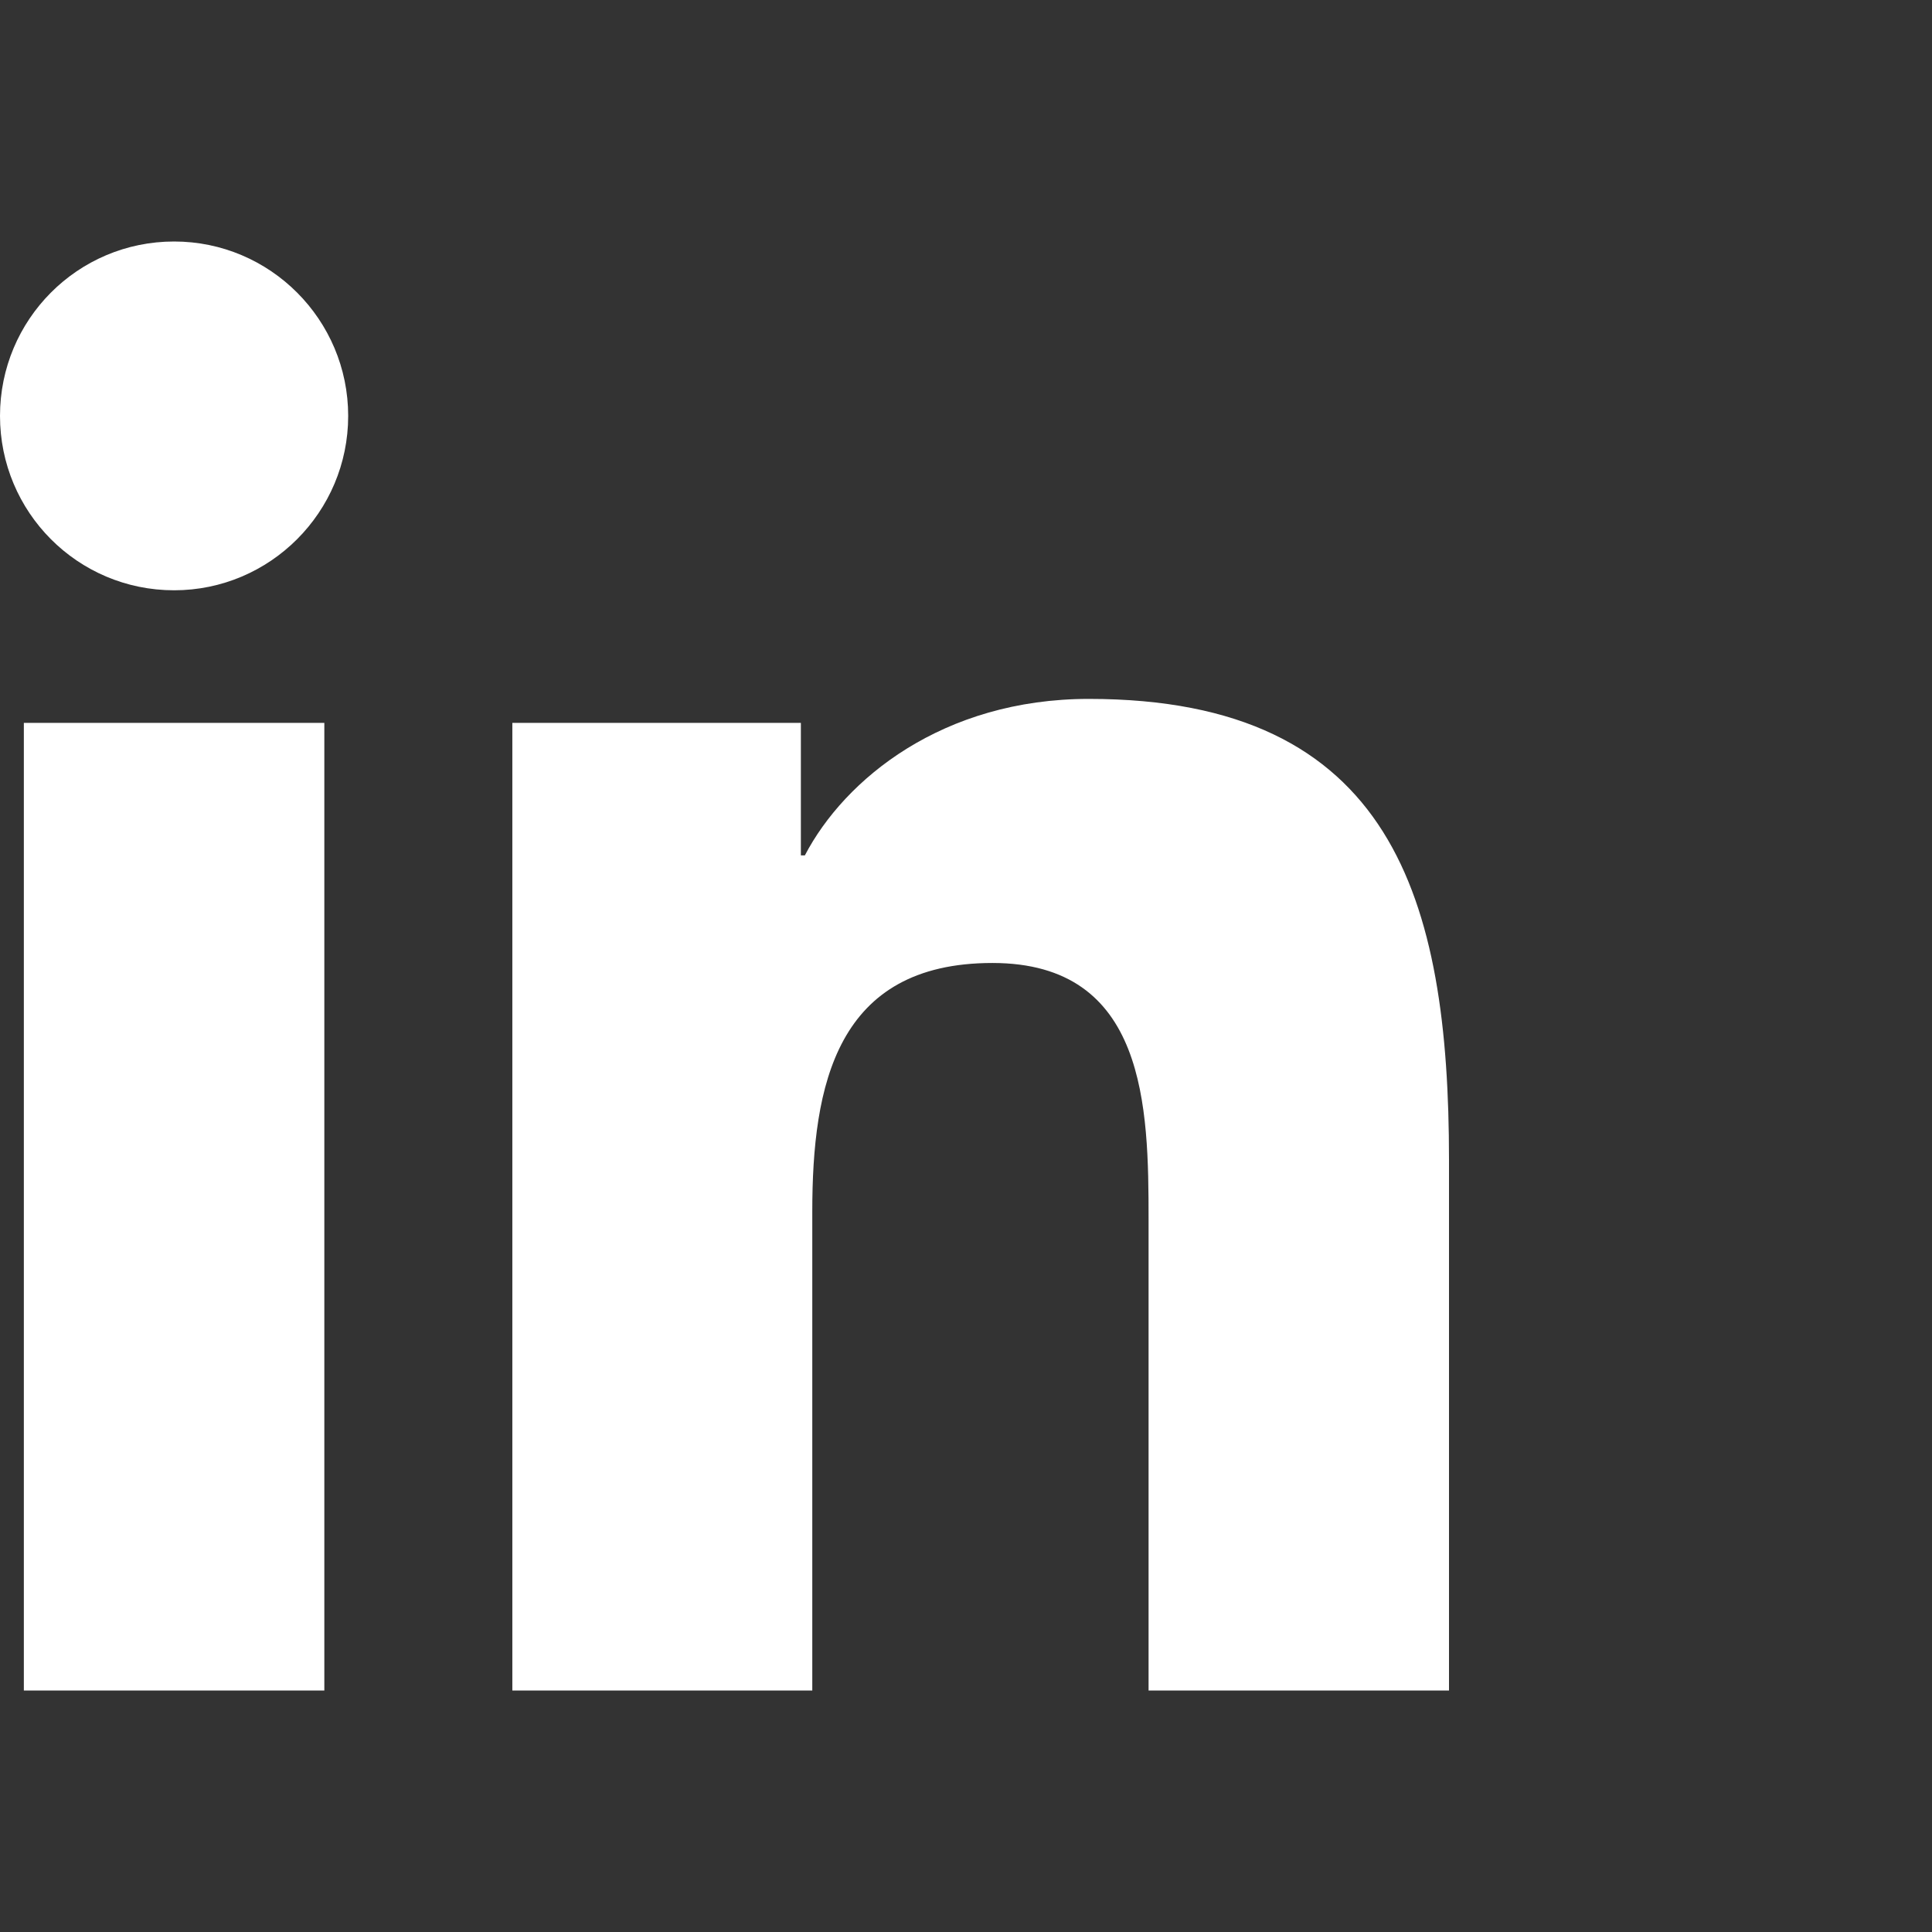 <svg width="32" height="32" viewBox="0 0 32 32" fill="none" xmlns="http://www.w3.org/2000/svg">
<rect x="0" y="0" width="32" height="32" fill="#333333" stroke="none"/>
<path d="M0.395 11.973H5.372V28H0.395V11.973ZM2.884 4C4.474 4 5.767 5.296 5.767 6.889C5.767 8.481 4.474 9.777 2.884 9.777C1.285 9.777 0 8.481 0 6.889C0 5.296 1.285 4 2.884 4Z" fill="white"/>
<path d="M8.494 11.973H13.265V14.168H13.331C13.99 12.905 15.613 11.576 18.035 11.576C23.069 11.576 24 14.894 24 19.21V28H19.024V20.201C19.024 18.344 18.991 15.95 16.437 15.95C13.85 15.95 13.454 17.973 13.454 20.069V28H8.486V11.973H8.494Z" fill="white"/>
</svg>

